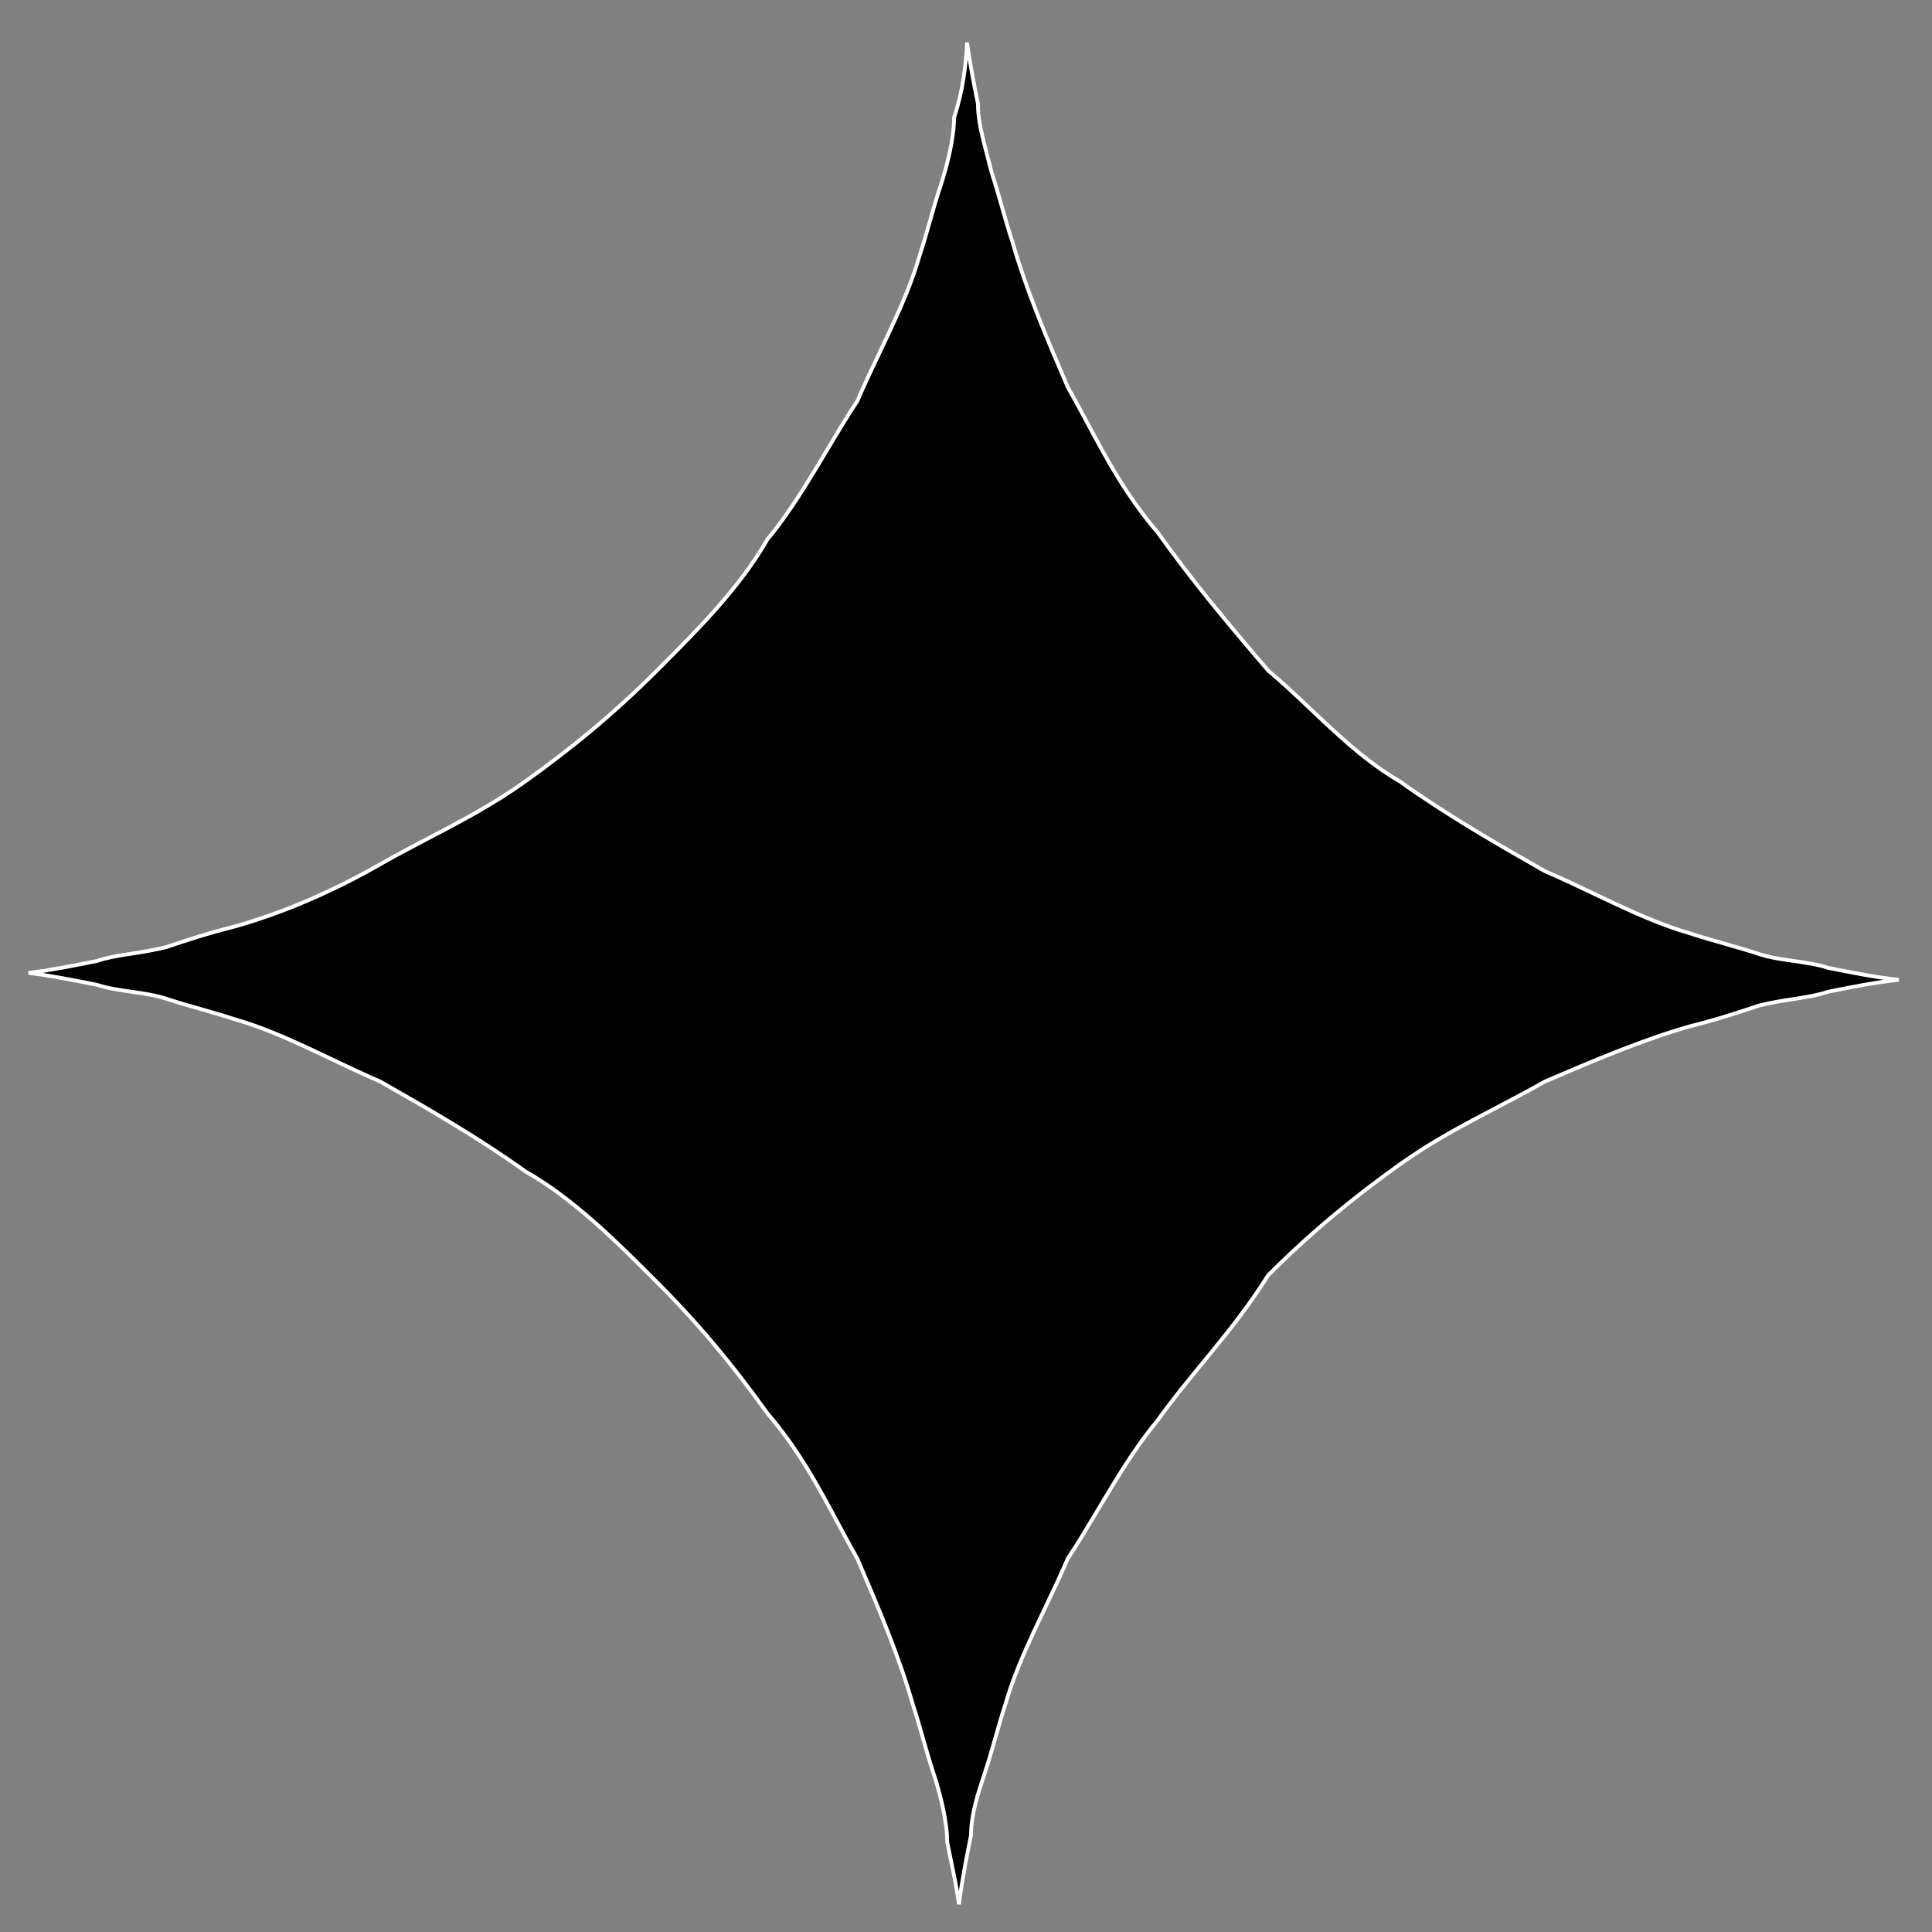 <svg xmlns="http://www.w3.org/2000/svg" width="509" height="509" viewBox="0 0 509 509" fill="none"><rect x="0" y="0" width="509" height="509" fill="#808080" stroke="none"/><path d="M220.647 401.089C215.531 391.539 210.387 381.935 202.176 372.352C193.077 359.615 183.973 348.691 173.05 337.768L173.023 337.741C162.141 326.859 151.201 315.919 138.427 308.614C125.689 299.517 112.953 292.239 100.24 284.975L100.23 284.97L100.205 284.955L100.179 284.944C95.946 283.13 91.72 281.118 87.484 279.1C85.361 278.089 83.236 277.077 81.105 276.088C74.741 273.133 68.353 270.394 61.955 268.565C59.221 267.654 56.035 266.744 52.863 265.838L52.855 265.835C49.671 264.926 46.501 264.02 43.787 263.115C41.017 262.192 37.799 261.732 34.638 261.28L34.61 261.276C31.417 260.82 28.284 260.371 25.608 259.479L25.578 259.469L25.548 259.463L25.509 259.456C19.347 258.223 13.153 256.984 7.517 256.318C13.152 255.652 19.345 254.413 25.506 253.181L25.548 253.172L25.578 253.166L25.608 253.157C28.29 252.262 30.979 251.813 33.934 251.359C34.178 251.321 34.425 251.283 34.673 251.245C37.417 250.826 40.391 250.371 43.75 249.532L43.768 249.527L43.787 249.521C49.239 247.703 54.677 245.891 61.928 244.078L61.937 244.076L61.944 244.074C74.712 240.426 87.474 234.956 100.23 227.666C104.439 225.261 108.665 223.048 112.899 220.829C121.401 216.376 129.938 211.903 138.448 205.825C151.193 196.721 162.121 187.614 173.05 176.686L173.076 176.66C183.954 165.782 194.89 154.846 202.194 142.079C206.753 136.603 210.85 130.227 214.707 123.874C215.853 121.987 216.977 120.103 218.085 118.245C220.724 113.823 223.276 109.545 225.83 105.713L225.856 105.675L225.874 105.633C227.688 101.4 229.7 97.174 231.717 92.938C232.728 90.815 233.741 88.689 234.73 86.559C237.685 80.194 240.424 73.807 242.253 67.409C243.164 64.674 244.074 61.489 244.98 58.317L244.982 58.309C245.892 55.125 246.798 51.955 247.703 49.24C249.516 43.8 251.346 36.511 251.364 30.985C253.6 24.246 254.461 17.512 254.792 11.219C255.493 16.599 256.566 21.968 257.636 27.318C257.645 31.688 258.801 36.07 260.175 41.277C260.536 42.645 260.912 44.071 261.286 45.568L261.291 45.586L261.297 45.605C262.202 48.319 263.108 51.489 264.017 54.673L264.018 54.676C264.925 57.85 265.836 61.037 266.747 63.773C270.392 76.525 275.854 89.271 281.301 101.981L281.308 101.997L281.32 102.023L281.334 102.048C283.139 105.207 284.835 108.374 286.535 111.547C291.651 121.097 296.795 130.7 305.006 140.284C314.104 153.02 323.202 163.936 334.106 176.658L334.133 176.689L334.166 176.716C337.823 179.764 341.472 183.214 345.203 186.742C347.024 188.464 348.865 190.204 350.735 191.925C356.415 197.151 362.35 202.176 368.755 205.839C381.493 214.936 394.23 222.214 406.942 229.479L406.952 229.484L406.977 229.498L407.003 229.51C411.236 231.324 415.461 233.336 419.697 235.353C421.82 236.364 423.946 237.376 426.077 238.366C432.442 241.321 438.829 244.059 445.227 245.888C447.962 246.8 451.148 247.71 454.32 248.616L454.327 248.618C457.511 249.528 460.681 250.434 463.395 251.339C466.165 252.262 469.383 252.722 472.544 253.173L472.572 253.177C475.765 253.633 478.898 254.082 481.574 254.974L481.604 254.984L481.634 254.99L481.661 254.996C487.832 256.23 494.029 257.469 500.238 258.136C494.028 258.802 487.83 260.042 481.659 261.276L481.634 261.281L481.604 261.287L481.574 261.297C478.892 262.191 476.203 262.641 473.249 263.095C473.004 263.133 472.757 263.171 472.509 263.209C469.765 263.628 466.791 264.083 463.432 264.922L463.414 264.927L463.395 264.933C457.943 266.751 452.505 268.563 445.254 270.376L445.246 270.378L445.238 270.38C432.483 274.024 419.734 279.488 407.021 284.936L407.003 284.944L406.977 284.955L406.952 284.97C402.743 287.375 398.518 289.588 394.283 291.806C385.782 296.26 377.244 300.732 368.734 306.811C355.989 315.915 345.061 325.021 334.132 335.95L334.092 335.99L334.062 336.039C329.534 343.282 324.551 349.625 319.555 355.757C318.638 356.882 317.721 358.001 316.805 359.117C312.741 364.07 308.72 368.971 305.004 374.173C300.439 379.653 296.337 386.037 292.475 392.398C291.329 394.285 290.205 396.168 289.097 398.026C286.458 402.449 283.907 406.726 281.352 410.558L281.326 410.597L281.308 410.639C279.494 414.872 277.482 419.097 275.465 423.333C274.454 425.456 273.442 427.582 272.452 429.713C269.497 436.078 266.758 442.465 264.929 448.863C264.018 451.598 263.108 454.783 262.202 457.954L262.2 457.963C261.29 461.147 260.384 464.317 259.479 467.031L259.465 467.074C257.663 472.48 255.829 477.982 255.818 483.5C254.569 489.744 253.314 496.021 252.655 501.715C252.152 497.949 251.343 494.042 250.46 489.778C250.161 488.335 249.853 486.851 249.546 485.318C249.535 479.788 247.702 472.482 245.885 467.031C244.98 464.317 244.074 461.147 243.165 457.963L243.163 457.956C242.256 454.783 241.346 451.598 240.435 448.863C236.79 436.11 231.328 423.364 225.88 410.653L225.874 410.639L225.863 410.613L225.848 410.588C224.044 407.429 222.347 404.262 220.647 401.089Z" fill="black" stroke="white"></path></svg>